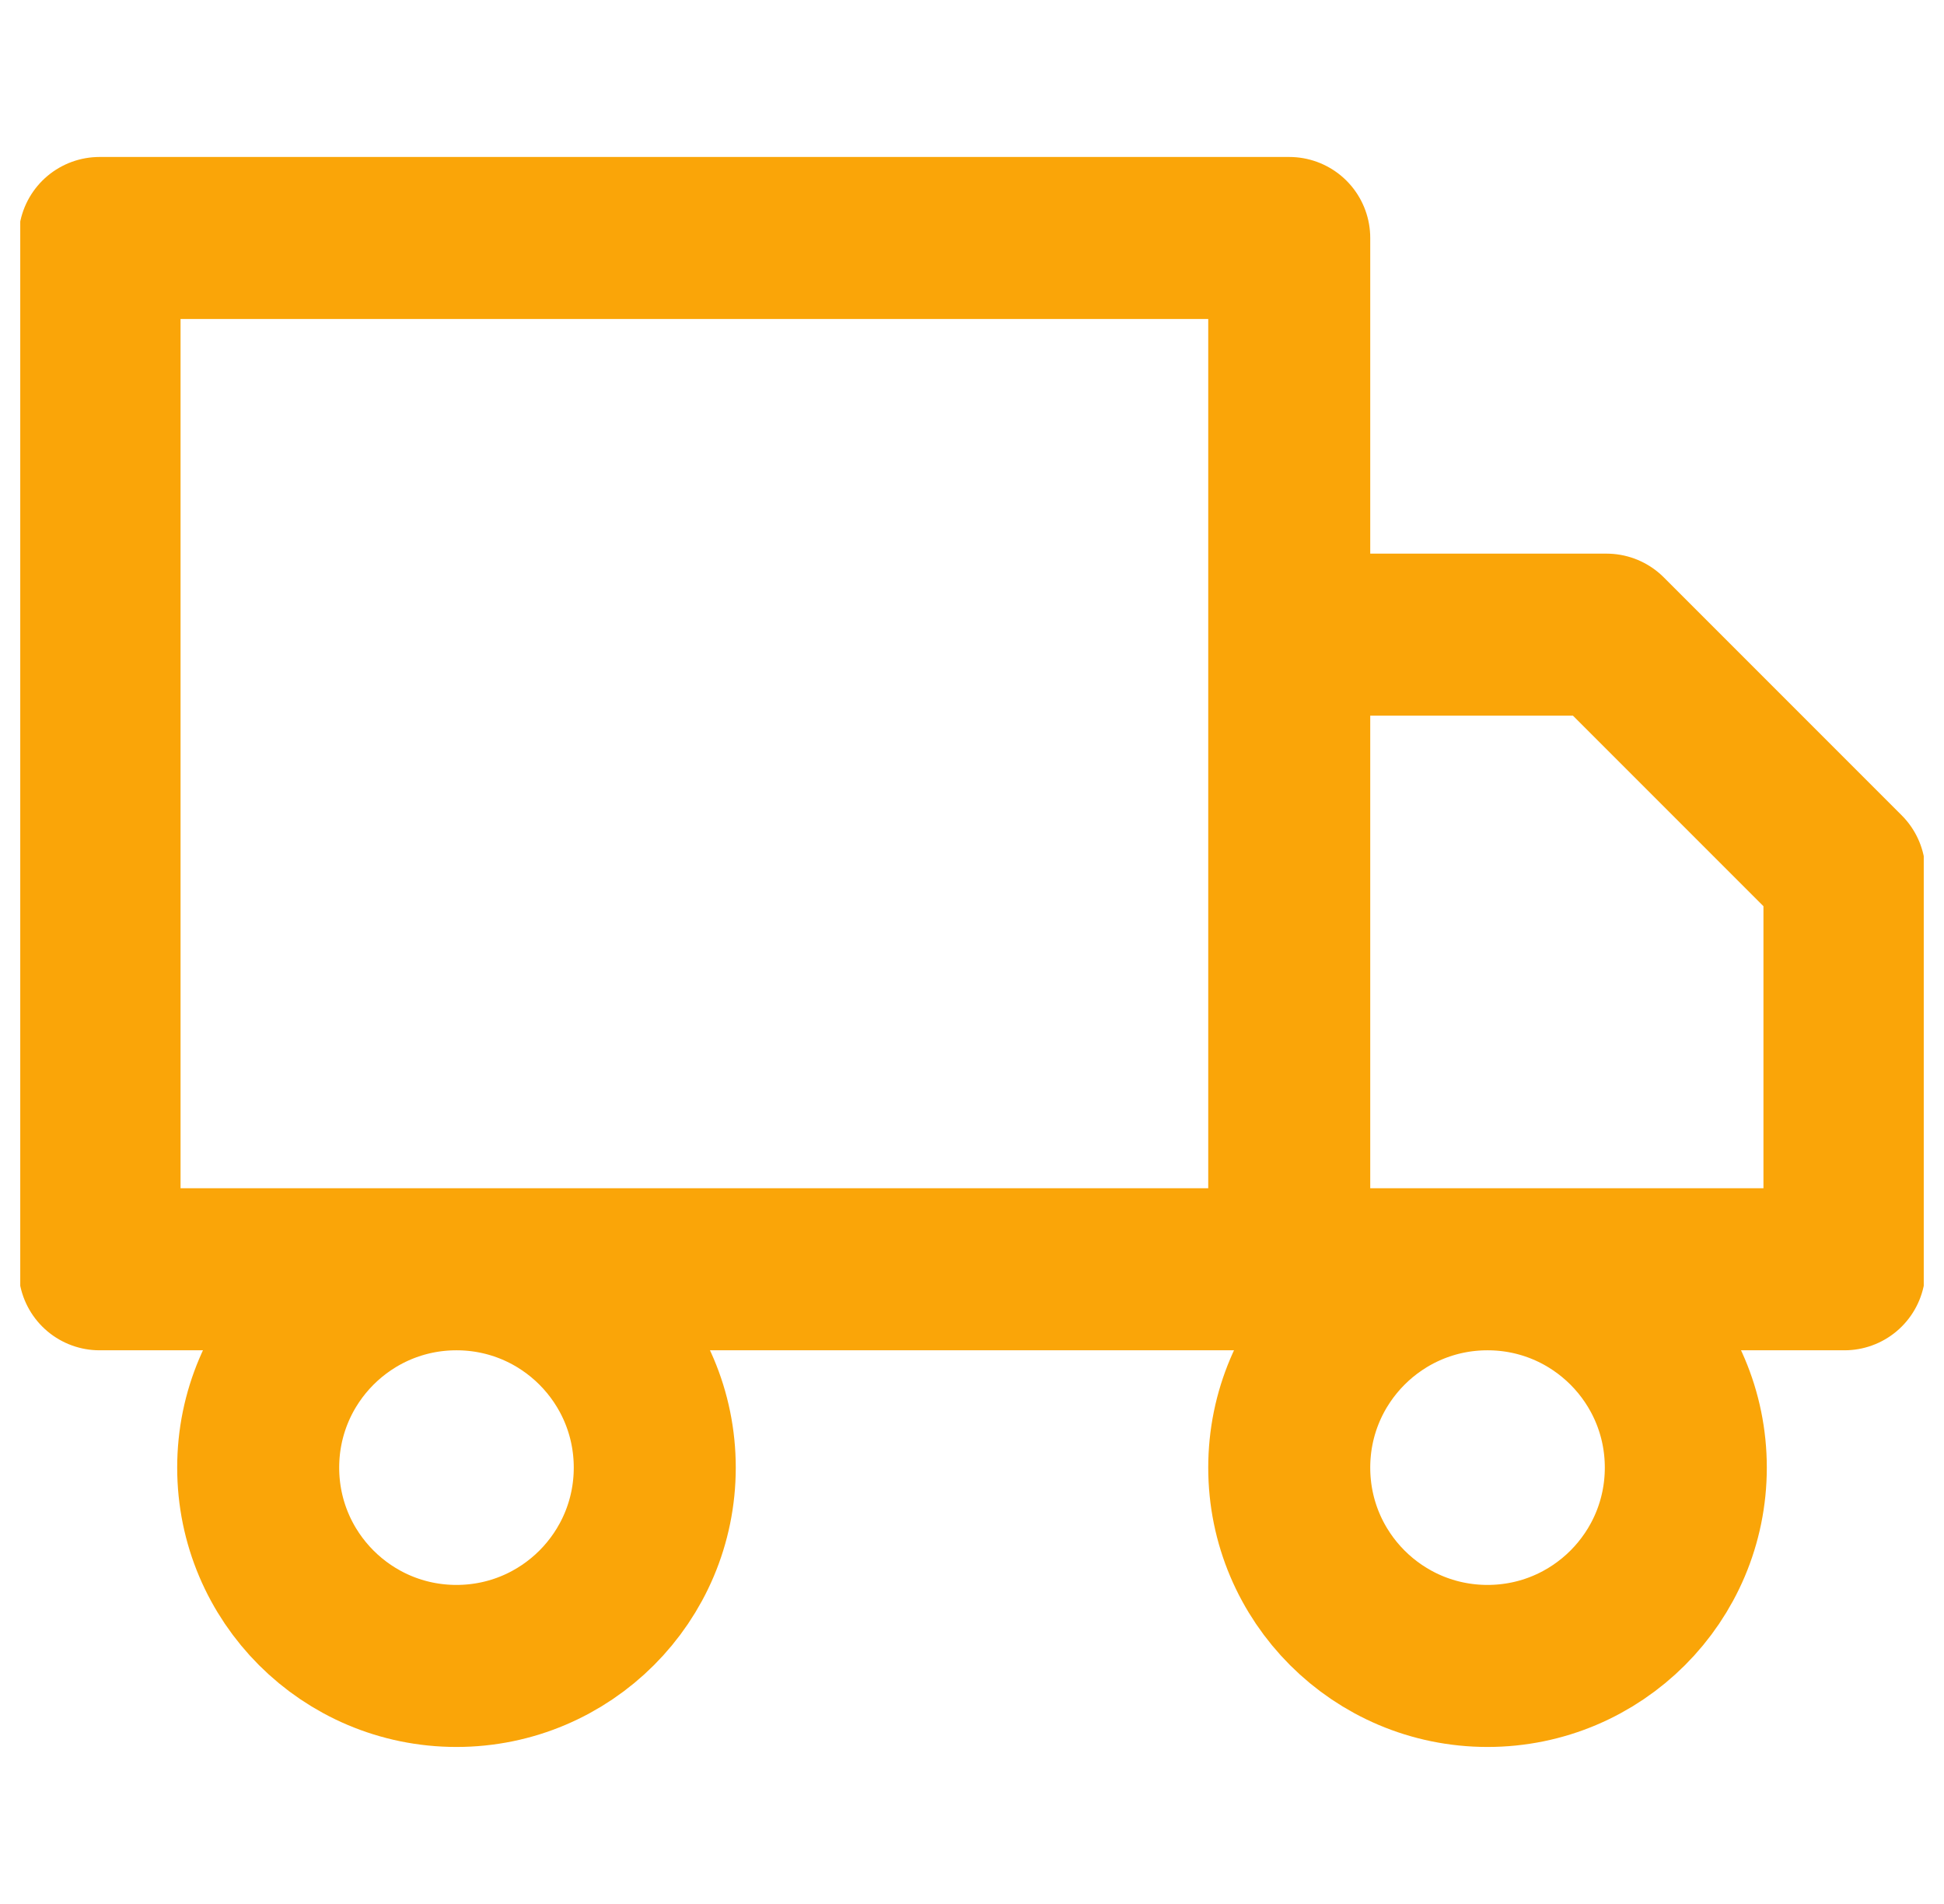 <svg width="48" height="47" viewBox="0 0 48 47" fill="none" xmlns="http://www.w3.org/2000/svg">
<g clip-path="url(#clip0_2101_115)">
<path d="M31.833 31.333V5.875H2.458V31.333H31.833ZM31.833 31.333H45.542V21.542L39.667 15.667H31.833V31.333ZM16.167 36.229C16.167 38.933 13.975 41.125 11.271 41.125C8.567 41.125 6.375 38.933 6.375 36.229C6.375 33.525 8.567 31.333 11.271 31.333C13.975 31.333 16.167 33.525 16.167 36.229ZM41.625 36.229C41.625 38.933 39.433 41.125 36.729 41.125C34.025 41.125 31.833 38.933 31.833 36.229C31.833 33.525 34.025 31.333 36.729 31.333C39.433 31.333 41.625 33.525 41.625 36.229Z" stroke="#FAA508" stroke-width="4" stroke-linecap="round" stroke-linejoin="round"></path>
</g>
<defs>
<clipPath id="clip0_2101_115">
<rect width="47" height="47" fill="white" transform="translate(0.5)"></rect>
</clipPath>
</defs>
</svg>
